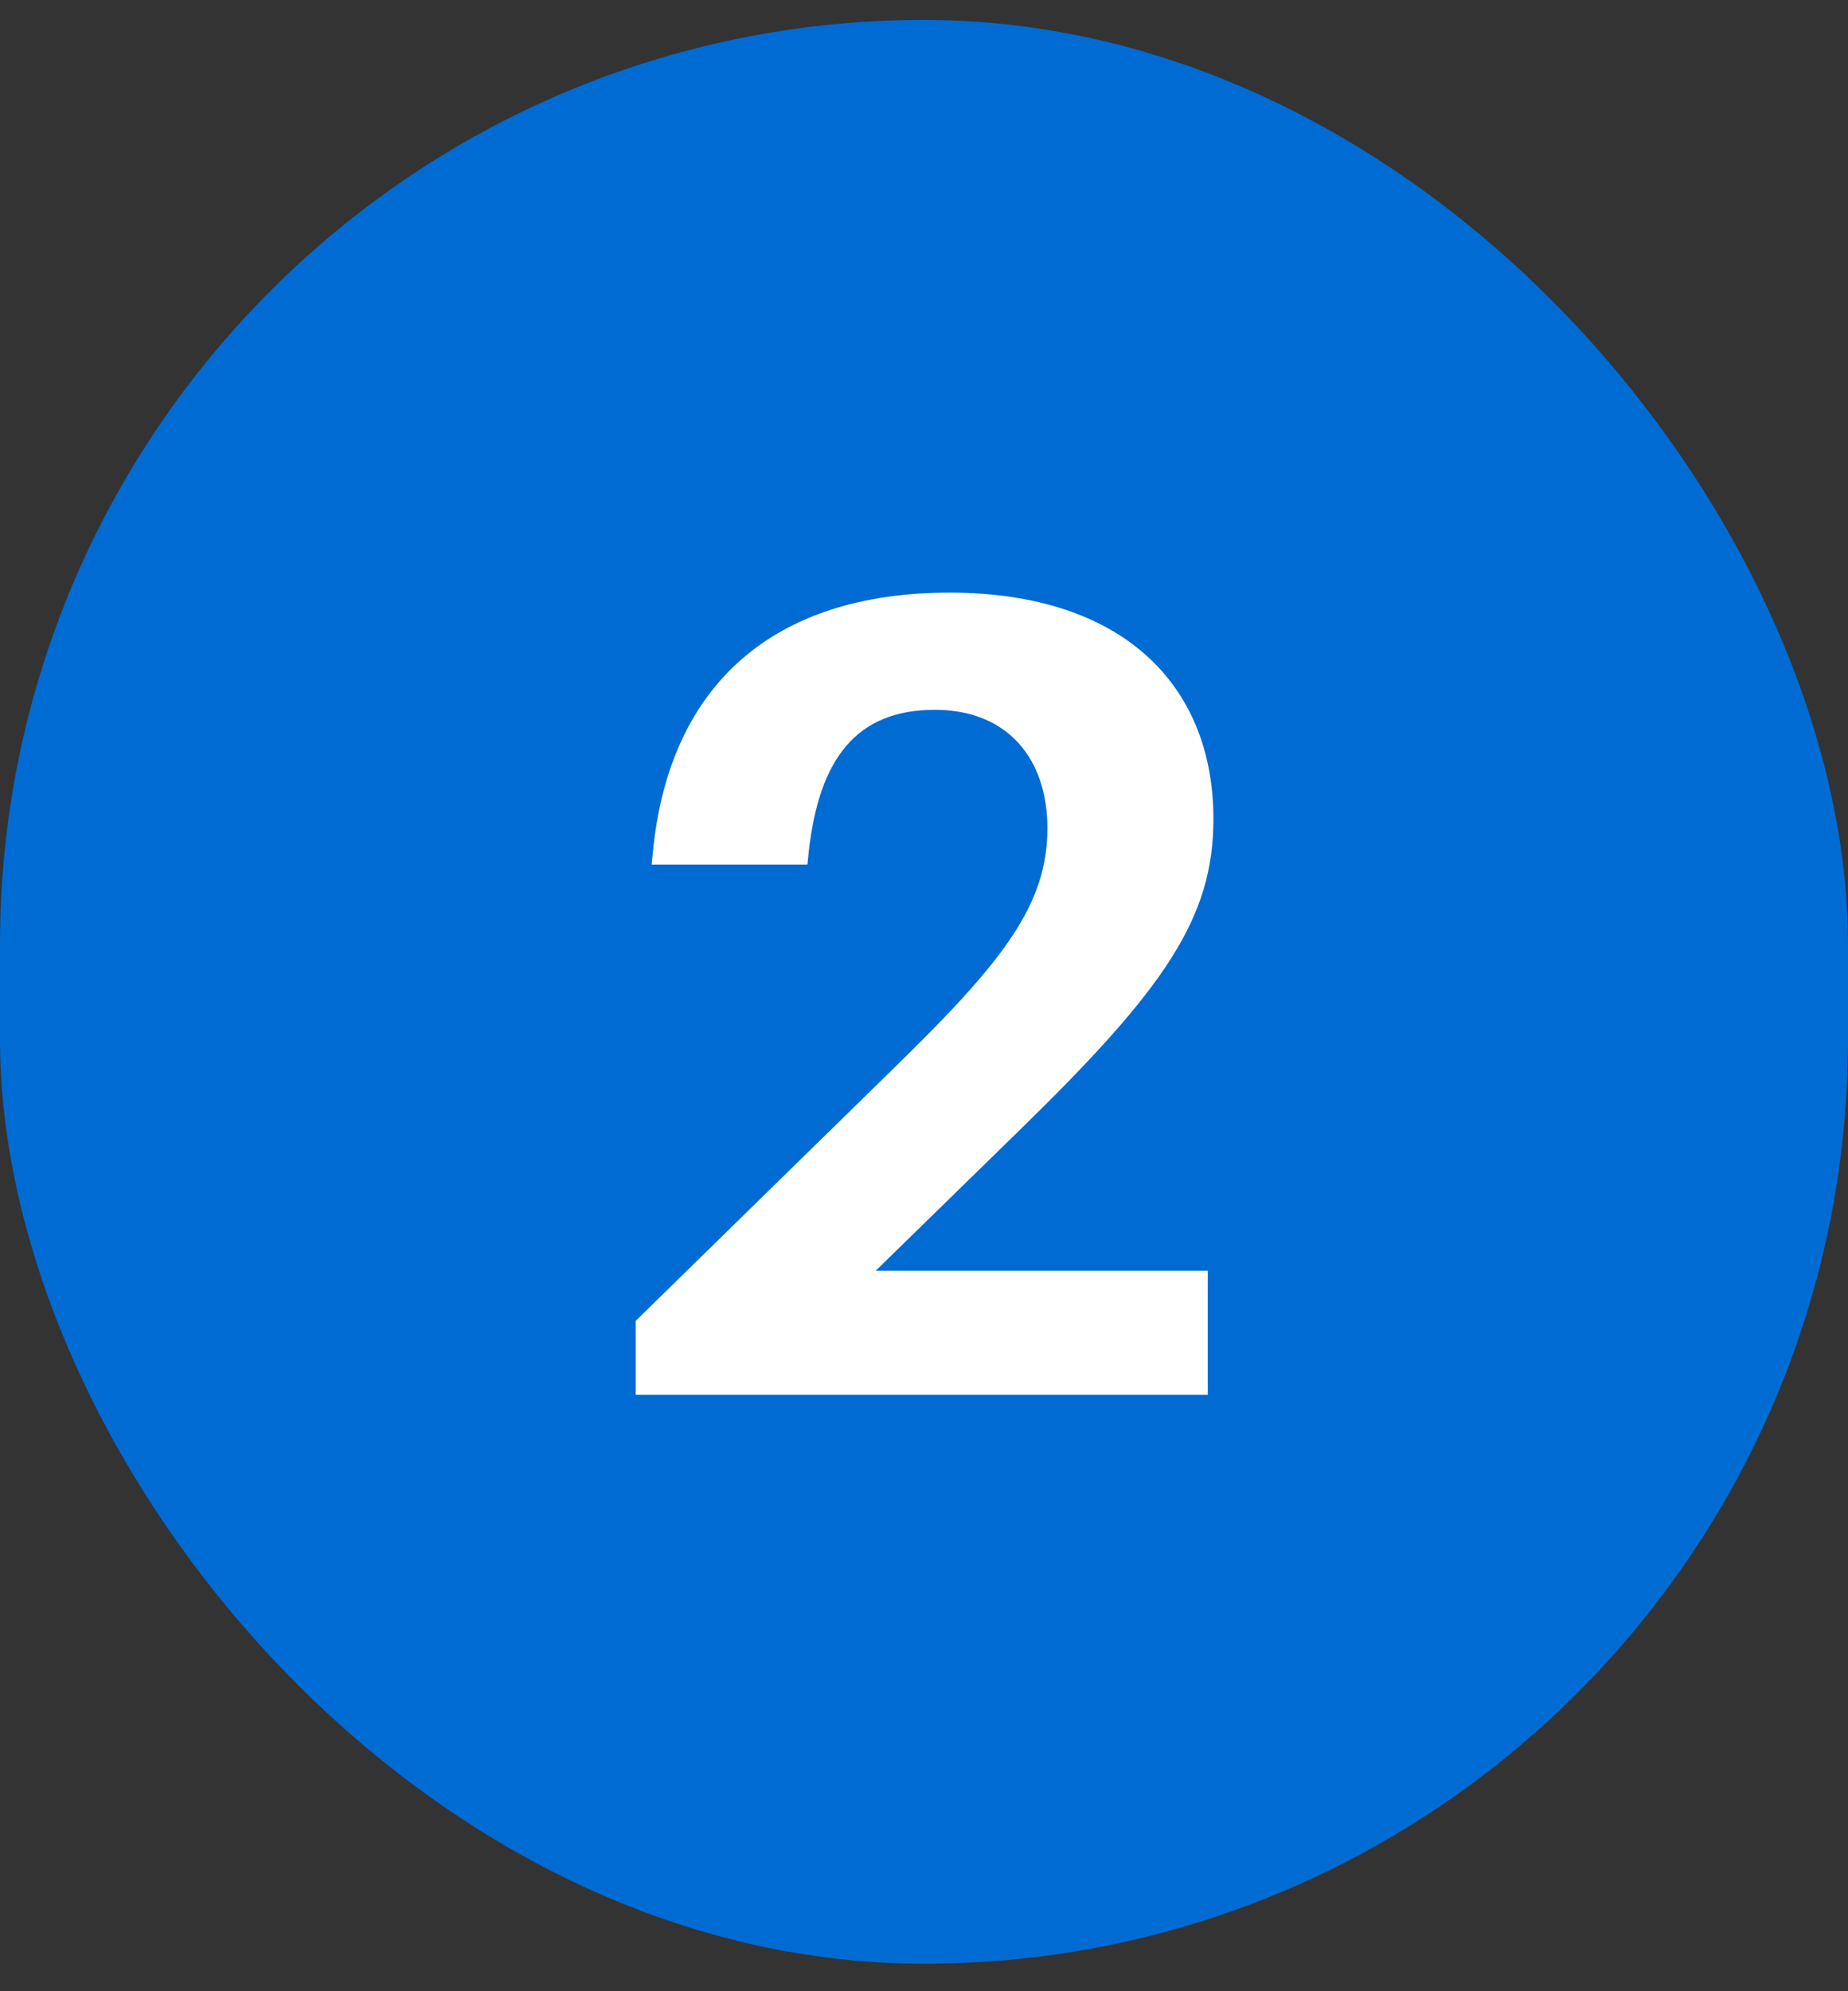 <svg width="39" height="42" viewBox="0 0 39 42" fill="none" xmlns="http://www.w3.org/2000/svg">
<rect x="0" y="0" width="39" height="42" fill="#333333" stroke="none"/>
<rect y="0.42" width="39" height="41" rx="19.5" fill="#006BD3"/>
<path d="M18.48 26.804H25.488V29.42H13.416V27.86L18.984 22.412C21.216 20.228 22.104 19.052 22.104 17.468C22.104 16.004 21.264 14.972 19.728 14.972C18.072 14.972 17.28 16.004 17.064 17.996L17.04 18.236H13.752L13.776 17.996C14.112 14.444 16.32 12.5 20.04 12.5C23.688 12.5 25.608 14.444 25.608 17.276C25.608 19.364 24.576 20.852 21.552 23.804L18.48 26.804Z" fill="white"/>
</svg>
